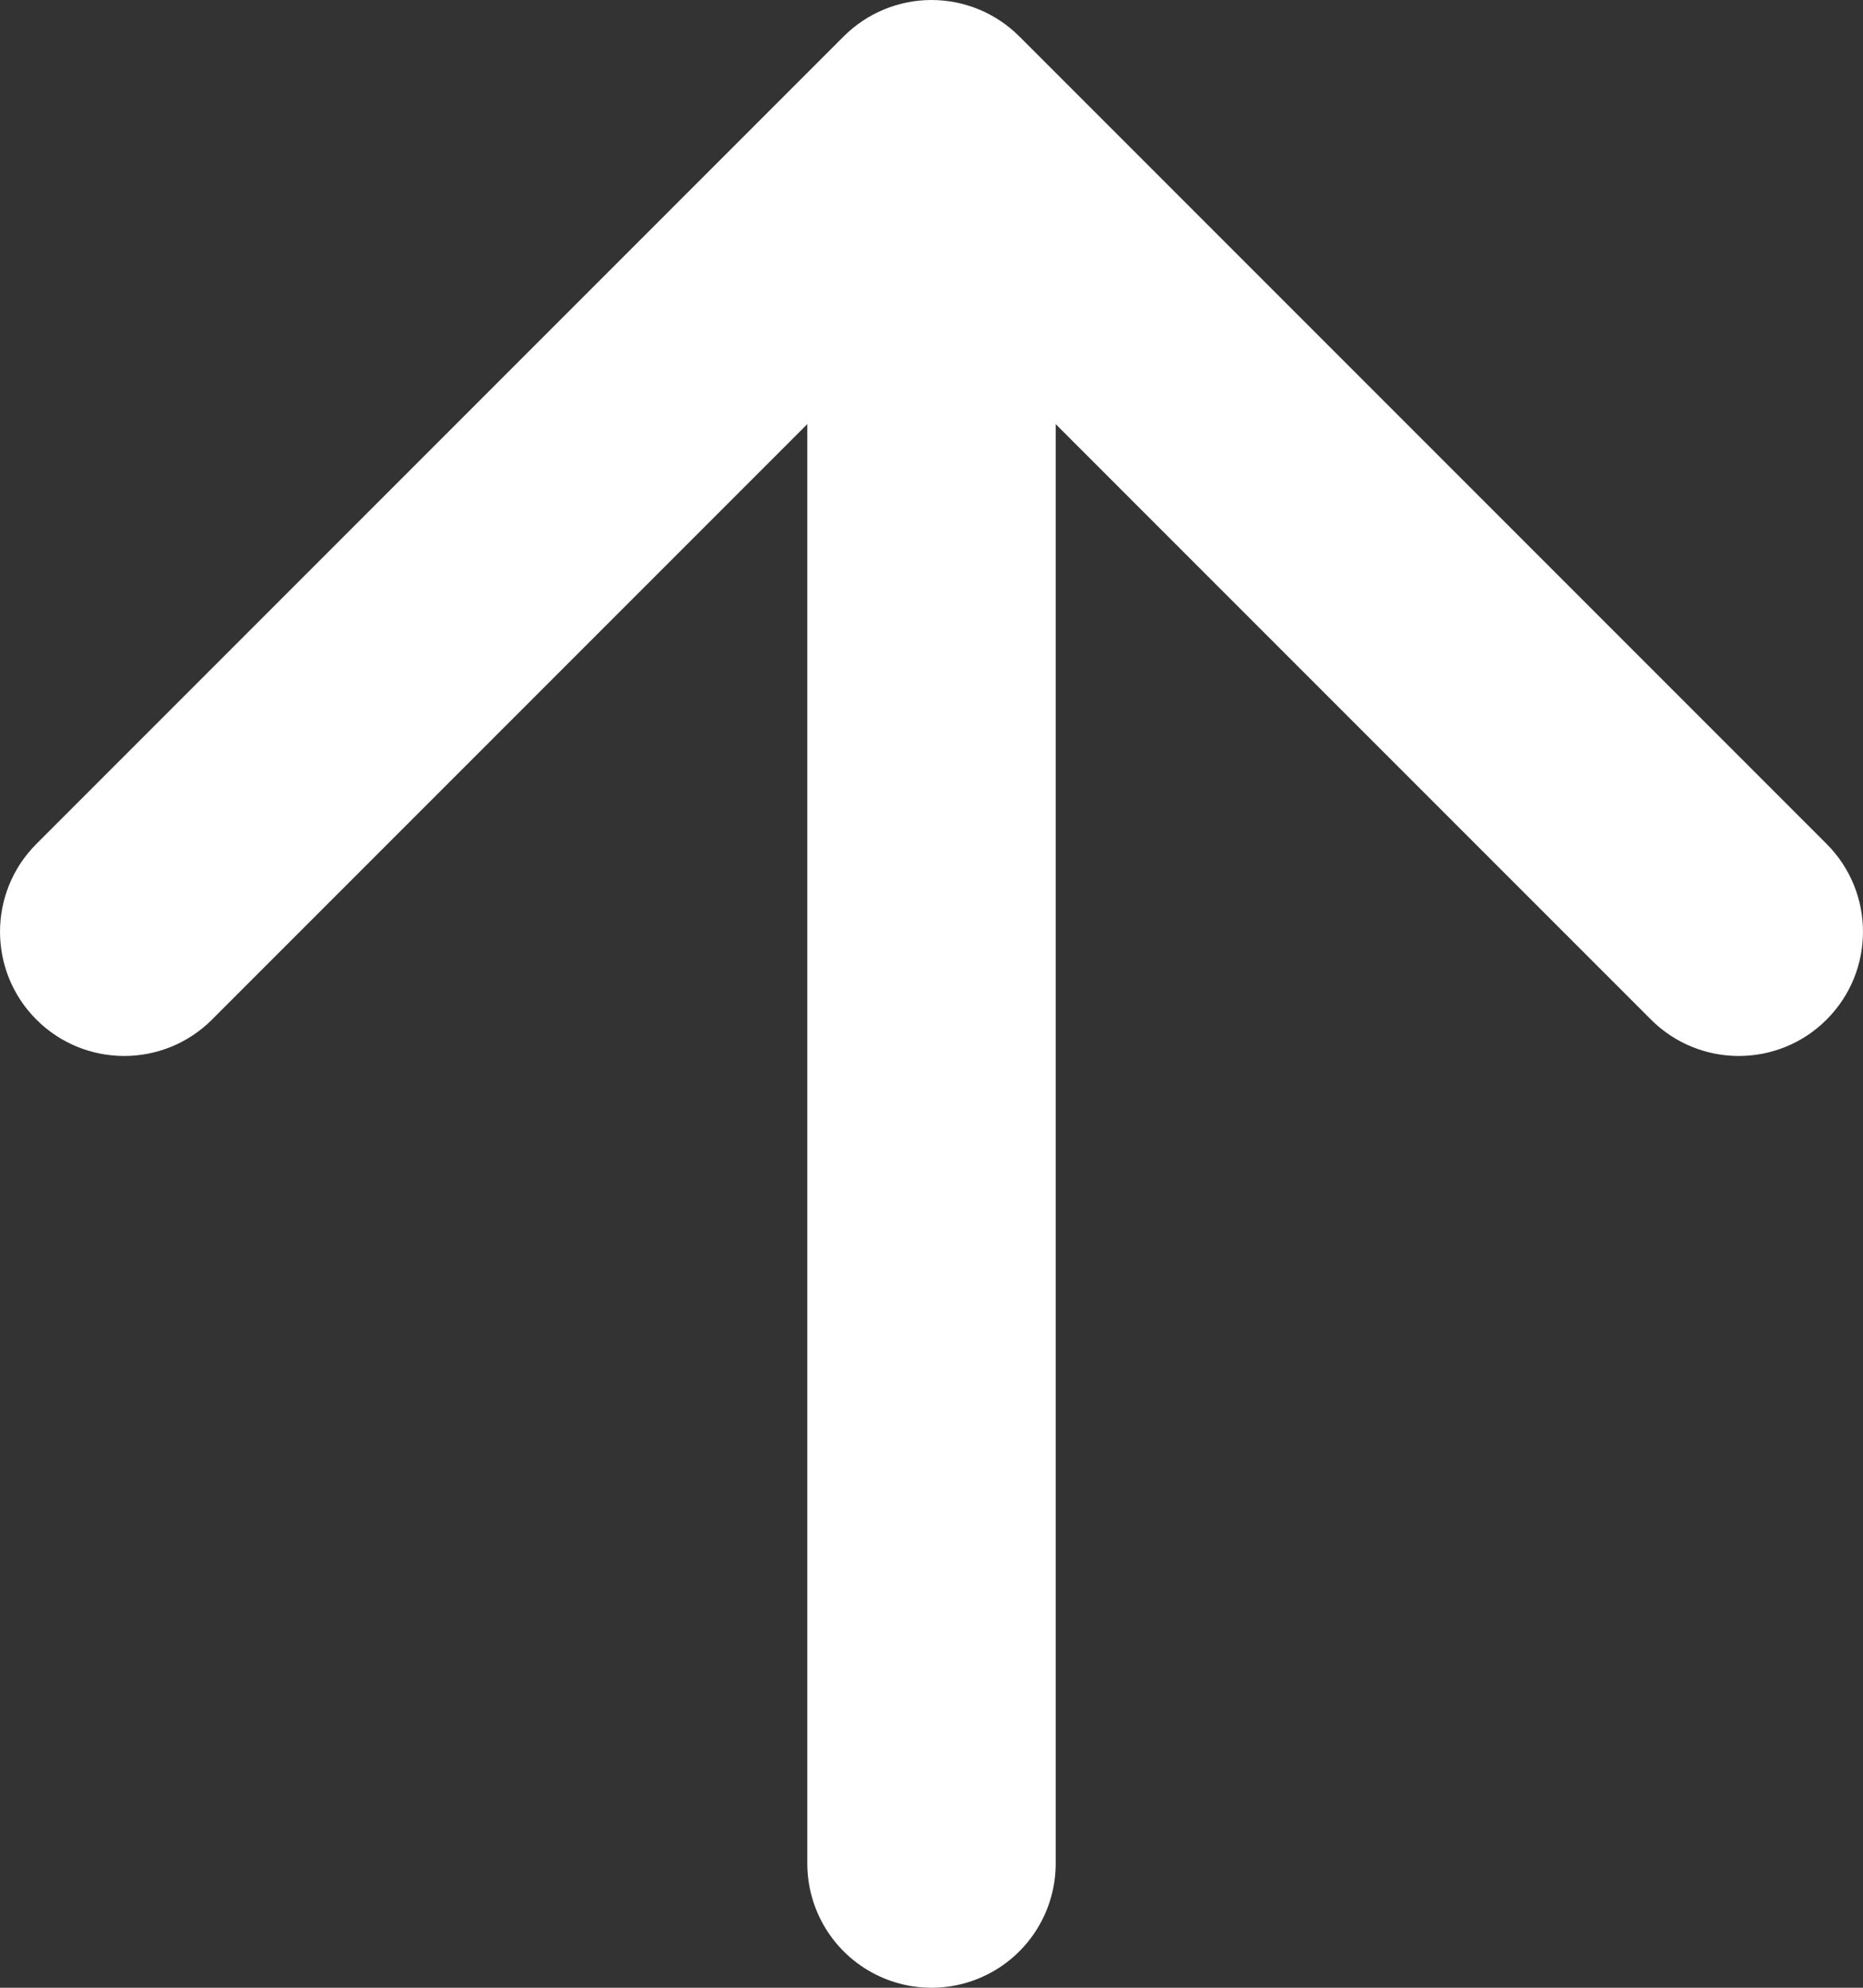 <svg width="30" height="32" viewBox="0 0 30 32" fill="none" xmlns="http://www.w3.org/2000/svg">
<rect x="0" y="0" width="30" height="32" fill="#333333" stroke="none"/>
<path d="M26.586 16.414C27.367 17.195 28.633 17.195 29.414 16.414C30.195 15.633 30.195 14.367 29.414 13.586L26.586 16.414ZM15 2L16.414 0.586C16.039 0.211 15.53 -4.08612e-07 15 -3.85426e-07C14.47 -3.6224e-07 13.961 0.211 13.586 0.586L15 2ZM0.586 13.586C-0.195 14.367 -0.195 15.633 0.586 16.414C1.367 17.195 2.633 17.195 3.414 16.414L0.586 13.586ZM29.414 13.586L16.414 0.586L13.586 3.414L26.586 16.414L29.414 13.586ZM13.586 0.586L0.586 13.586L3.414 16.414L16.414 3.414L13.586 0.586Z" fill="white"/>
<line x1="15" y1="4" x2="15" y2="30" stroke="white" stroke-width="4" stroke-linecap="round"/>
</svg>
